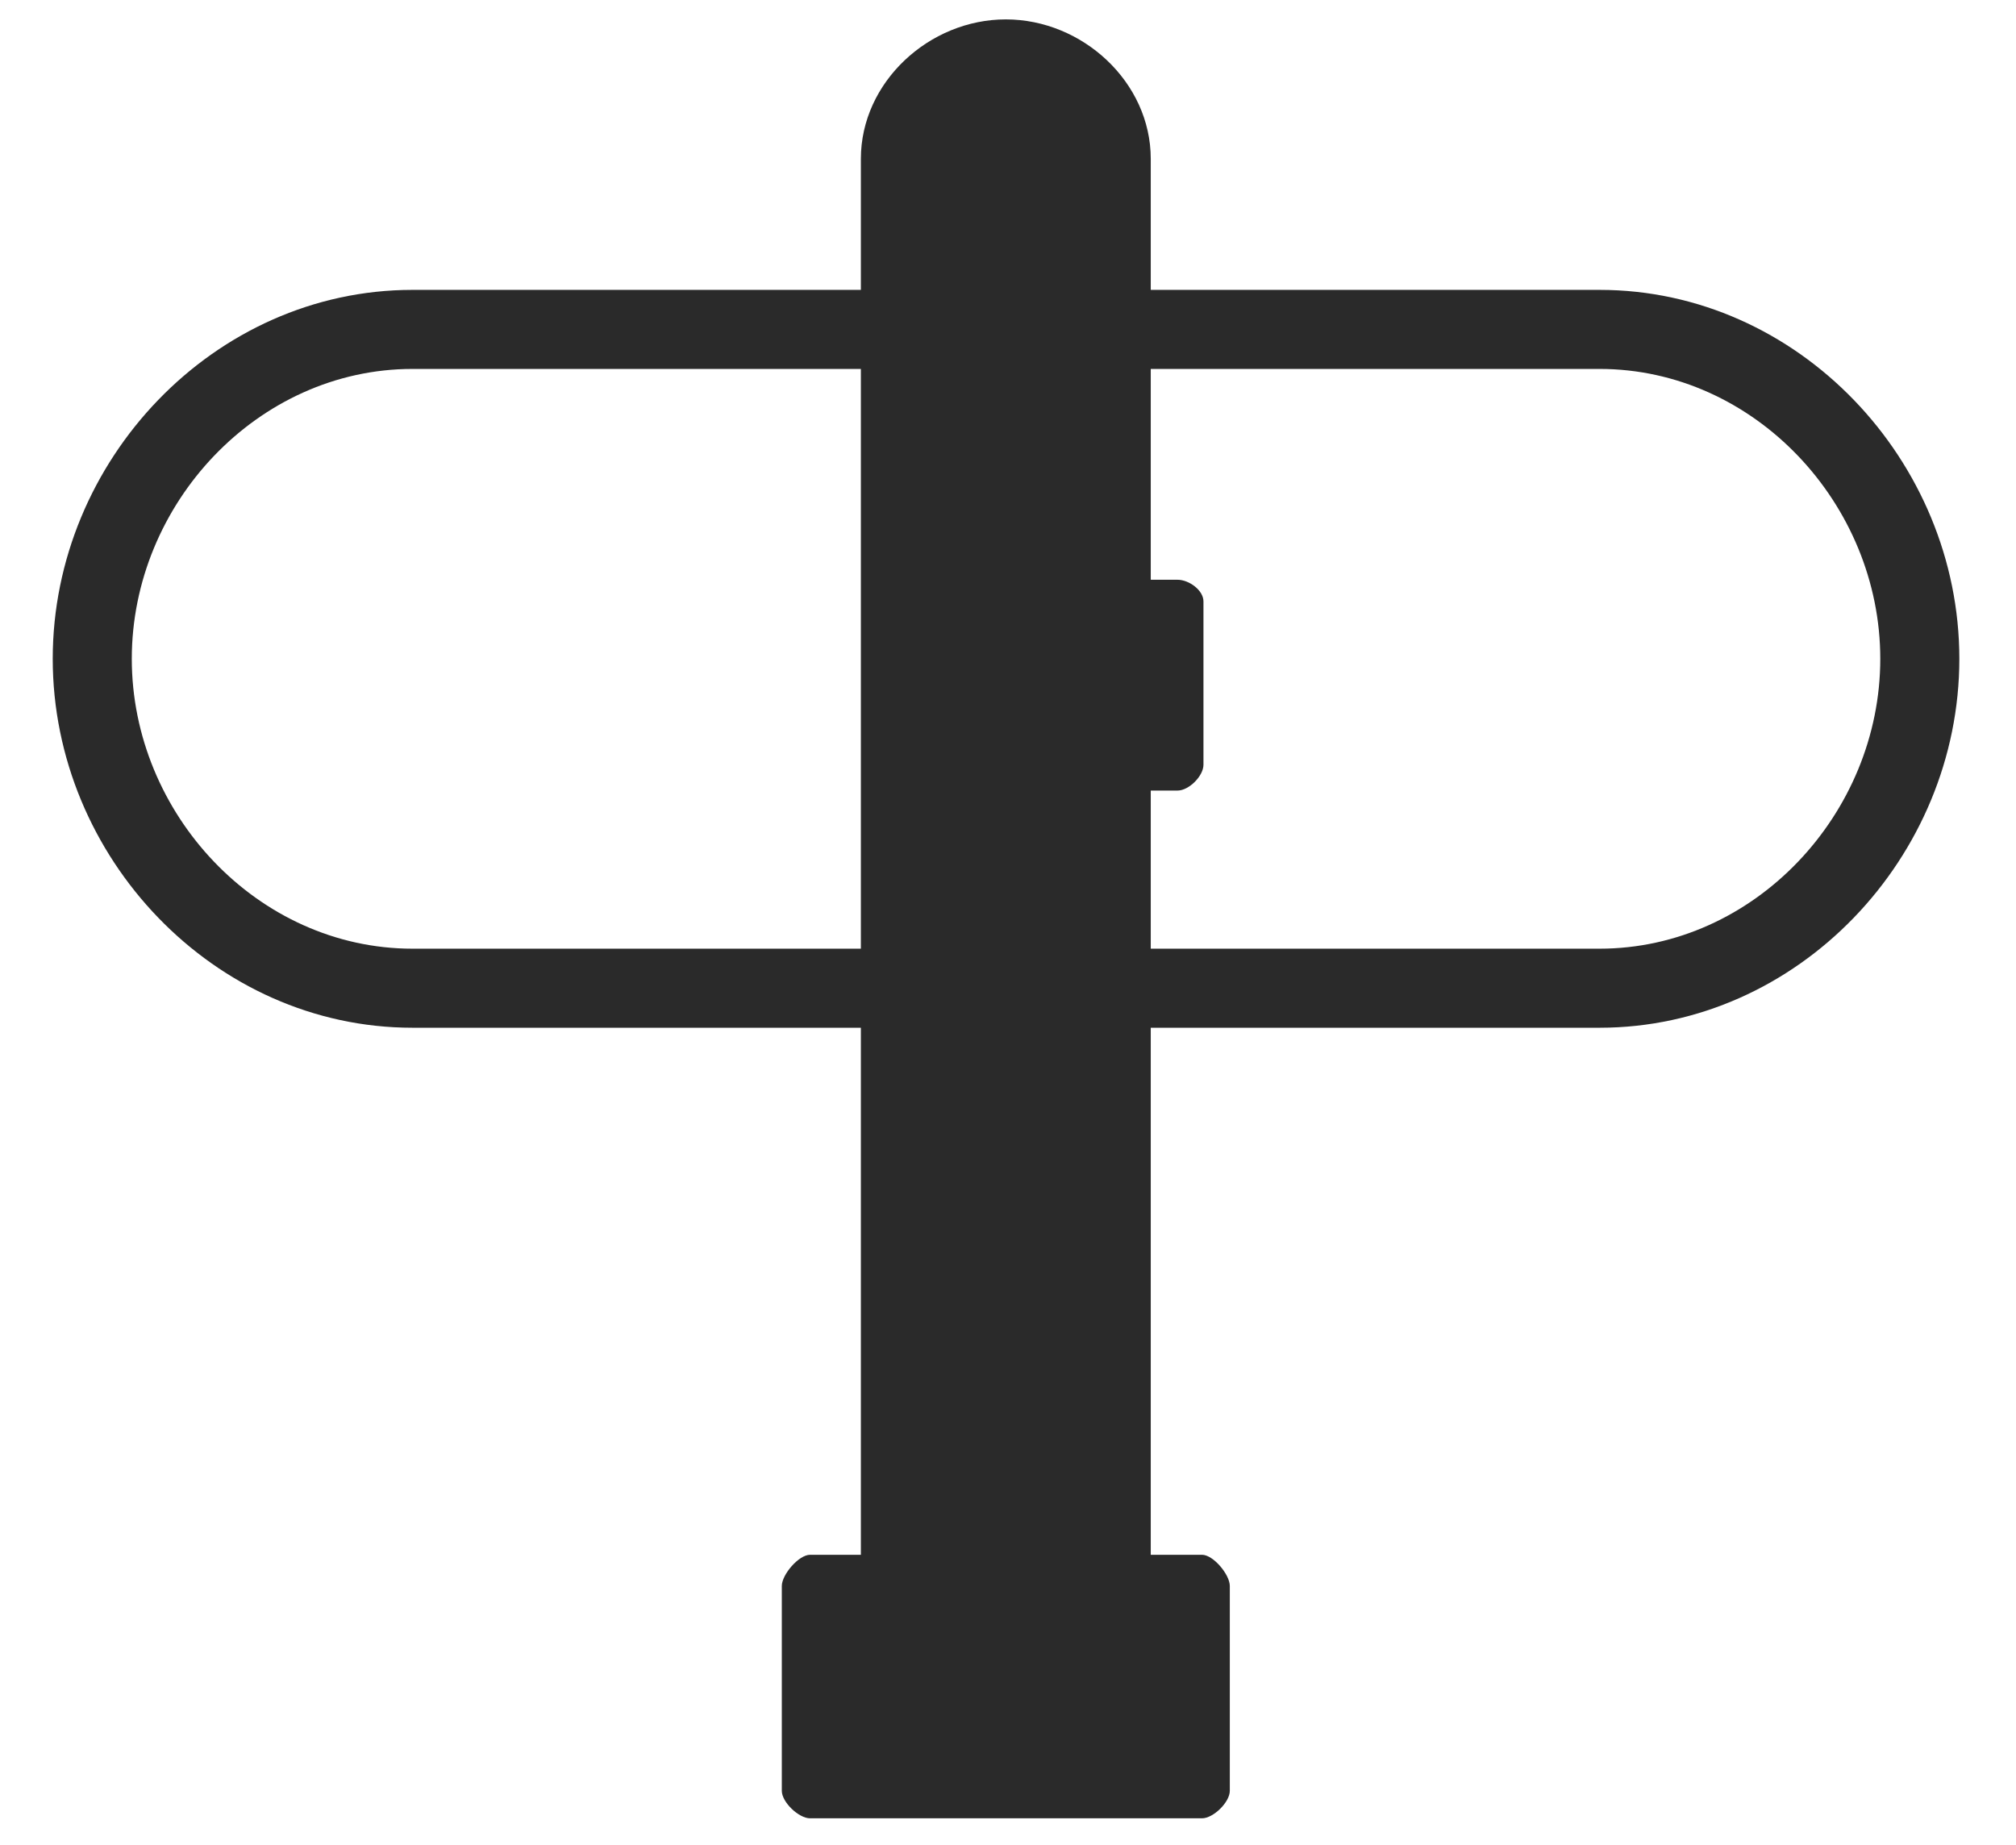 <?xml version="1.0" encoding="utf-8"?>
<!-- Generator: Adobe Illustrator 16.0.4, SVG Export Plug-In . SVG Version: 6.00 Build 0)  -->
<!DOCTYPE svg PUBLIC "-//W3C//DTD SVG 1.1//EN" "http://www.w3.org/Graphics/SVG/1.1/DTD/svg11.dtd">
<svg version="1.1" id="Ebene_1" xmlns="http://www.w3.org/2000/svg" xmlns:xlink="http://www.w3.org/1999/xlink" x="0px" y="0px"
	 width="76.5px" height="70px" viewBox="0 0 76.5 70" enable-background="new 0 0 76.5 70" xml:space="preserve">
<path fill="#2A2A2A" d="M60.699,11H43.667V6.027c0-2.91-2.59-5.291-5.5-5.291s-5.5,2.381-5.5,5.291V11H15.652
	C8.125,11,2.001,17.472,2.001,25s6.124,14,13.651,14h17.015v20h-1.928c-0.43,0-1.072,0.753-1.072,1.183v7.775
	c0,0.43,0.643,1.042,1.072,1.042h14.873c0.43,0,1.055-0.612,1.055-1.042v-7.775c0-0.43-0.625-1.183-1.055-1.183h-1.945V39h17.032
	c7.527,0,13.651-6.472,13.651-14S68.227,11,60.699,11z M15.652,36C9.779,36,5.001,30.874,5.001,25s4.778-11,10.651-11h17.015v22
	H15.652z M60.699,36H43.667v-6h1.017c0.43,0,0.983-0.551,0.983-0.98v-6.197c0-0.43-0.554-0.823-0.983-0.823h-1.017v-8h17.032
	c5.873,0,10.651,5.126,10.651,11S66.572,36,60.699,36z"/>
</svg>

